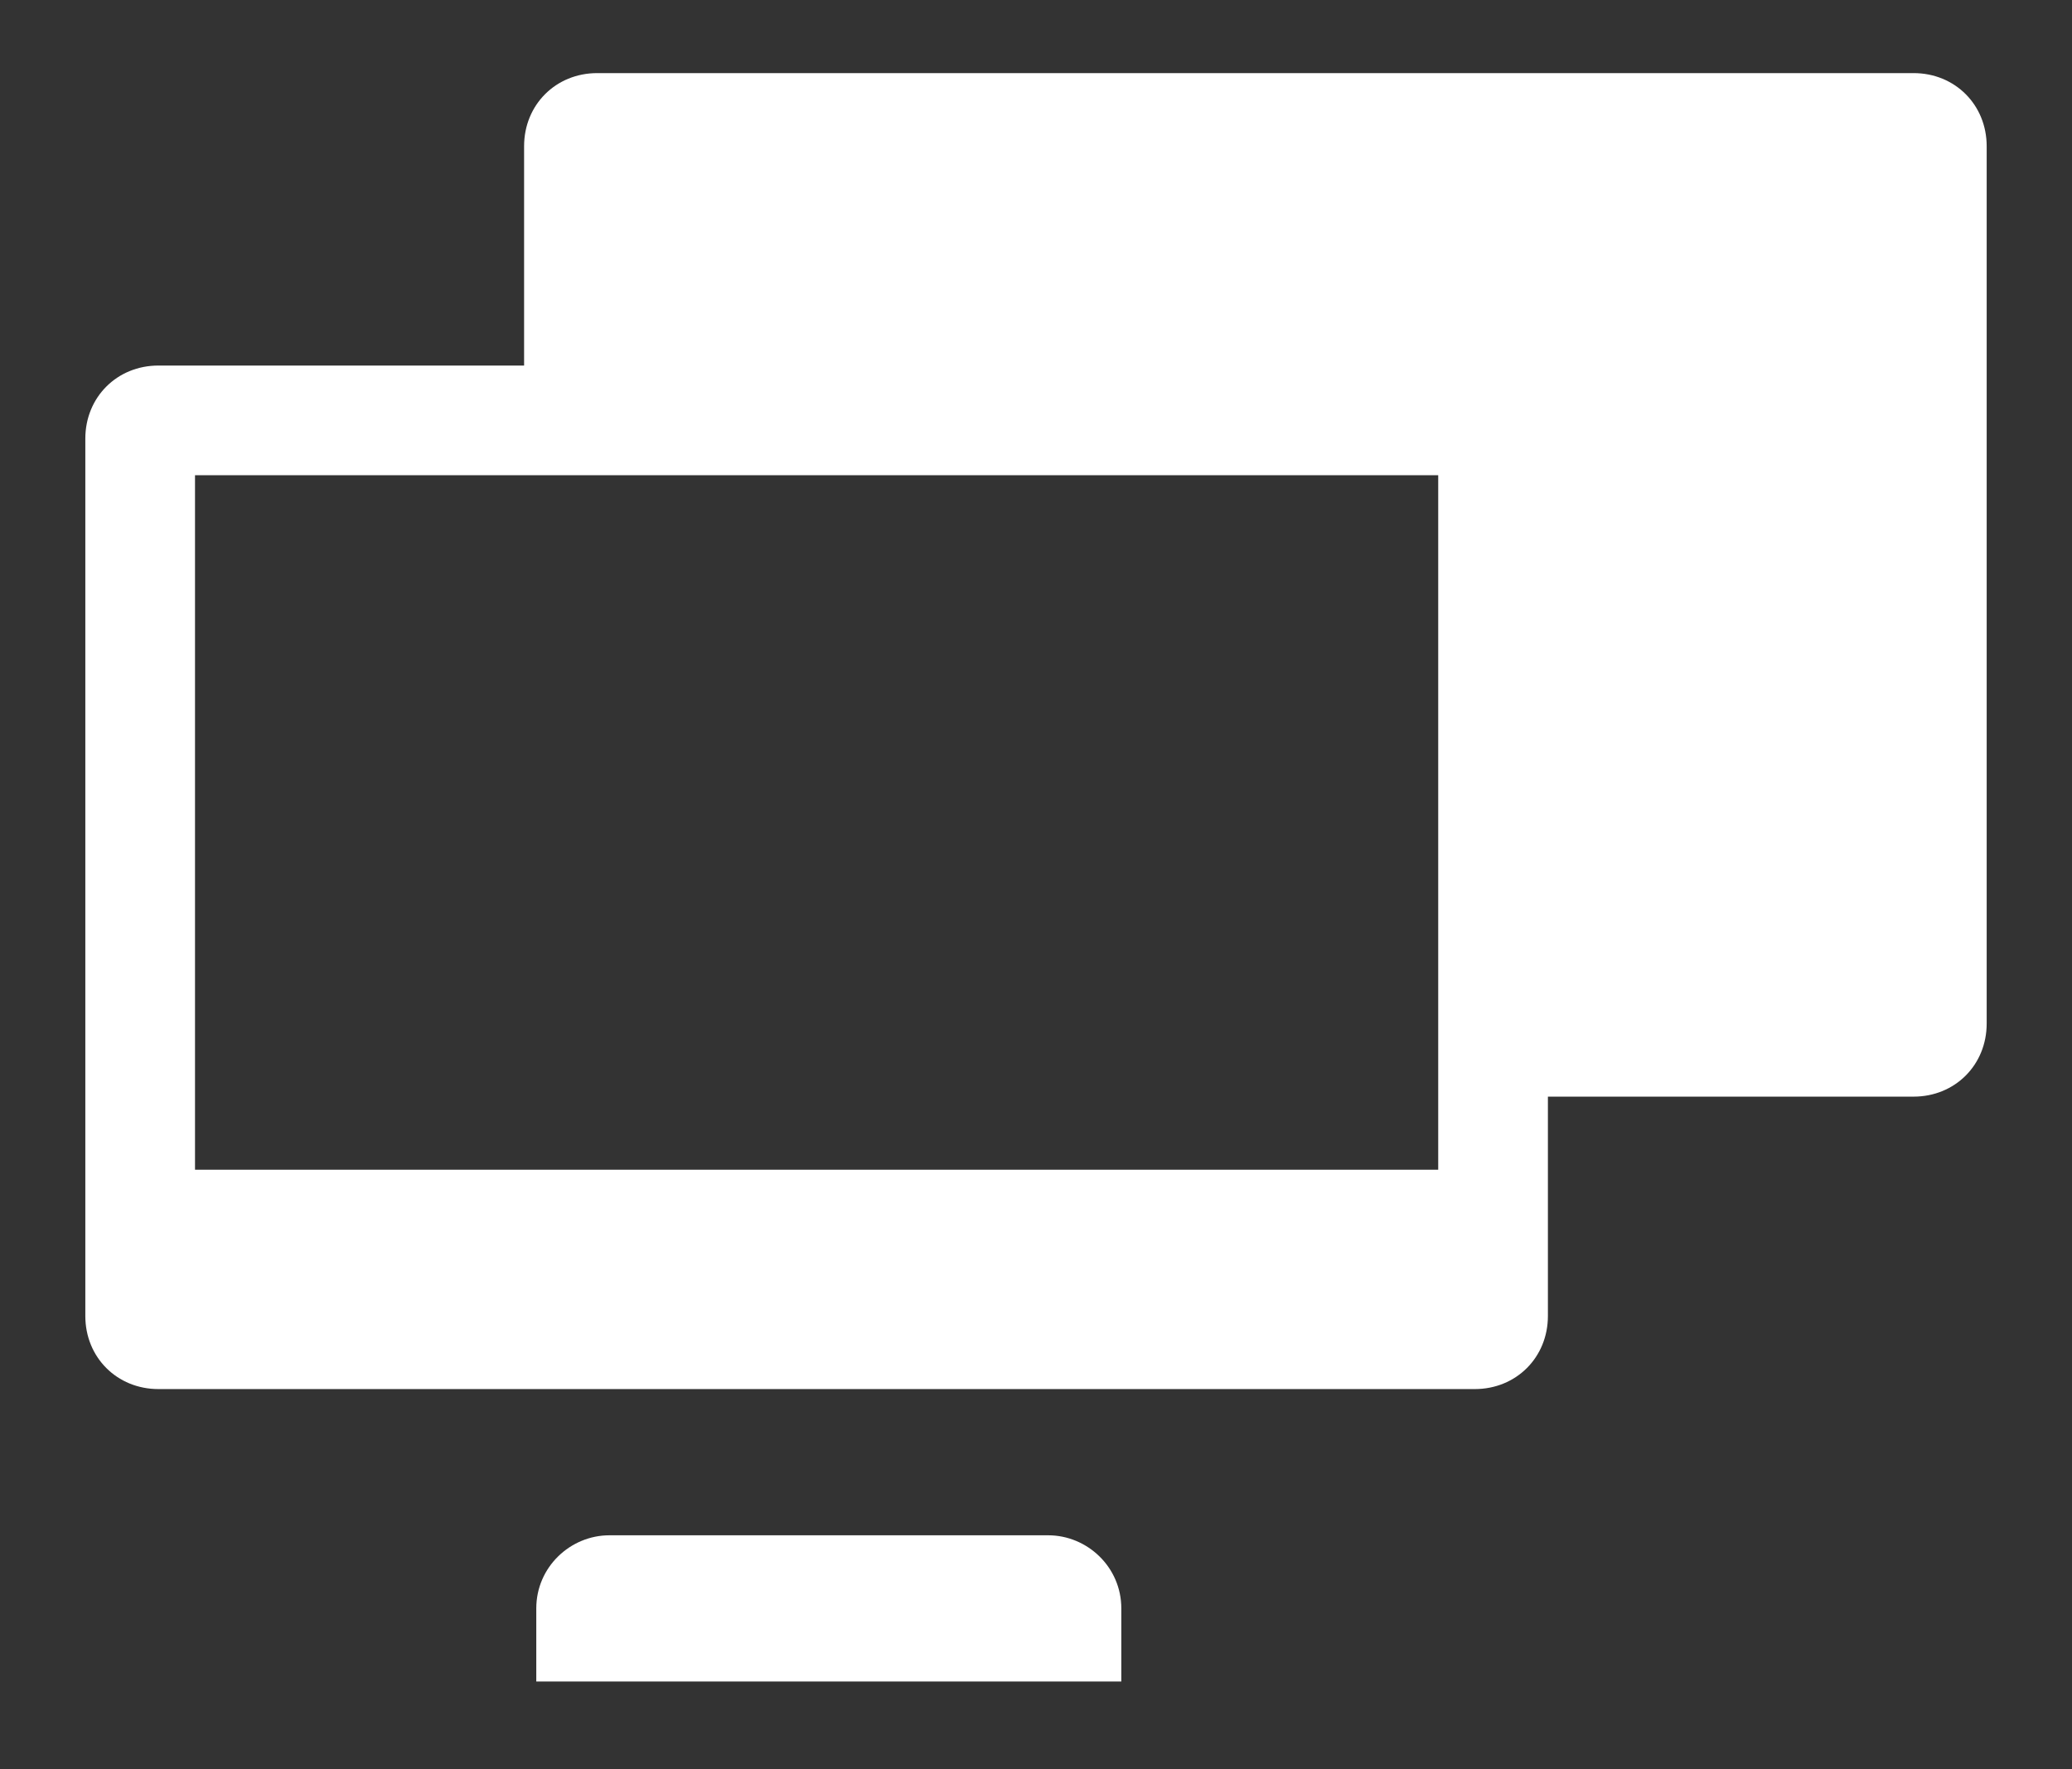 <?xml version="1.0" encoding="utf-8"?>
<!-- Generator: Adobe Illustrator 28.1.0, SVG Export Plug-In . SVG Version: 6.00 Build 0)  -->
<svg version="1.1" id="Layer_1" xmlns="http://www.w3.org/2000/svg" xmlns:xlink="http://www.w3.org/1999/xlink" x="0px" y="0px"
	 viewBox="0 0 85 72.6" style="enable-background:new 0 0 85 72.6;" xml:space="preserve">
<rect x="0" y="0" width="85" height="72.6" fill="#333333" stroke="none"/>
<style type="text/css">
	.st0{fill:#FFFFFF;}
</style>
<path class="st0" d="M78.5,3h-54c-1.7,0-3,1.3-3,3v9h-15c-1.7,0-3,1.3-3,3v36c0,1.7,1.3,3,3,3h54c1.7,0,3-1.3,3-3v-9h15
	c1.7,0,3-1.3,3-3V6C81.5,4.3,80.2,3,78.5,3z M59,48H8V19.5h51V48z M43,63H25c-1.6,0-3,1.3-3,3v3h24v-3C46,64.3,44.6,63,43,63z"/>
</svg>
